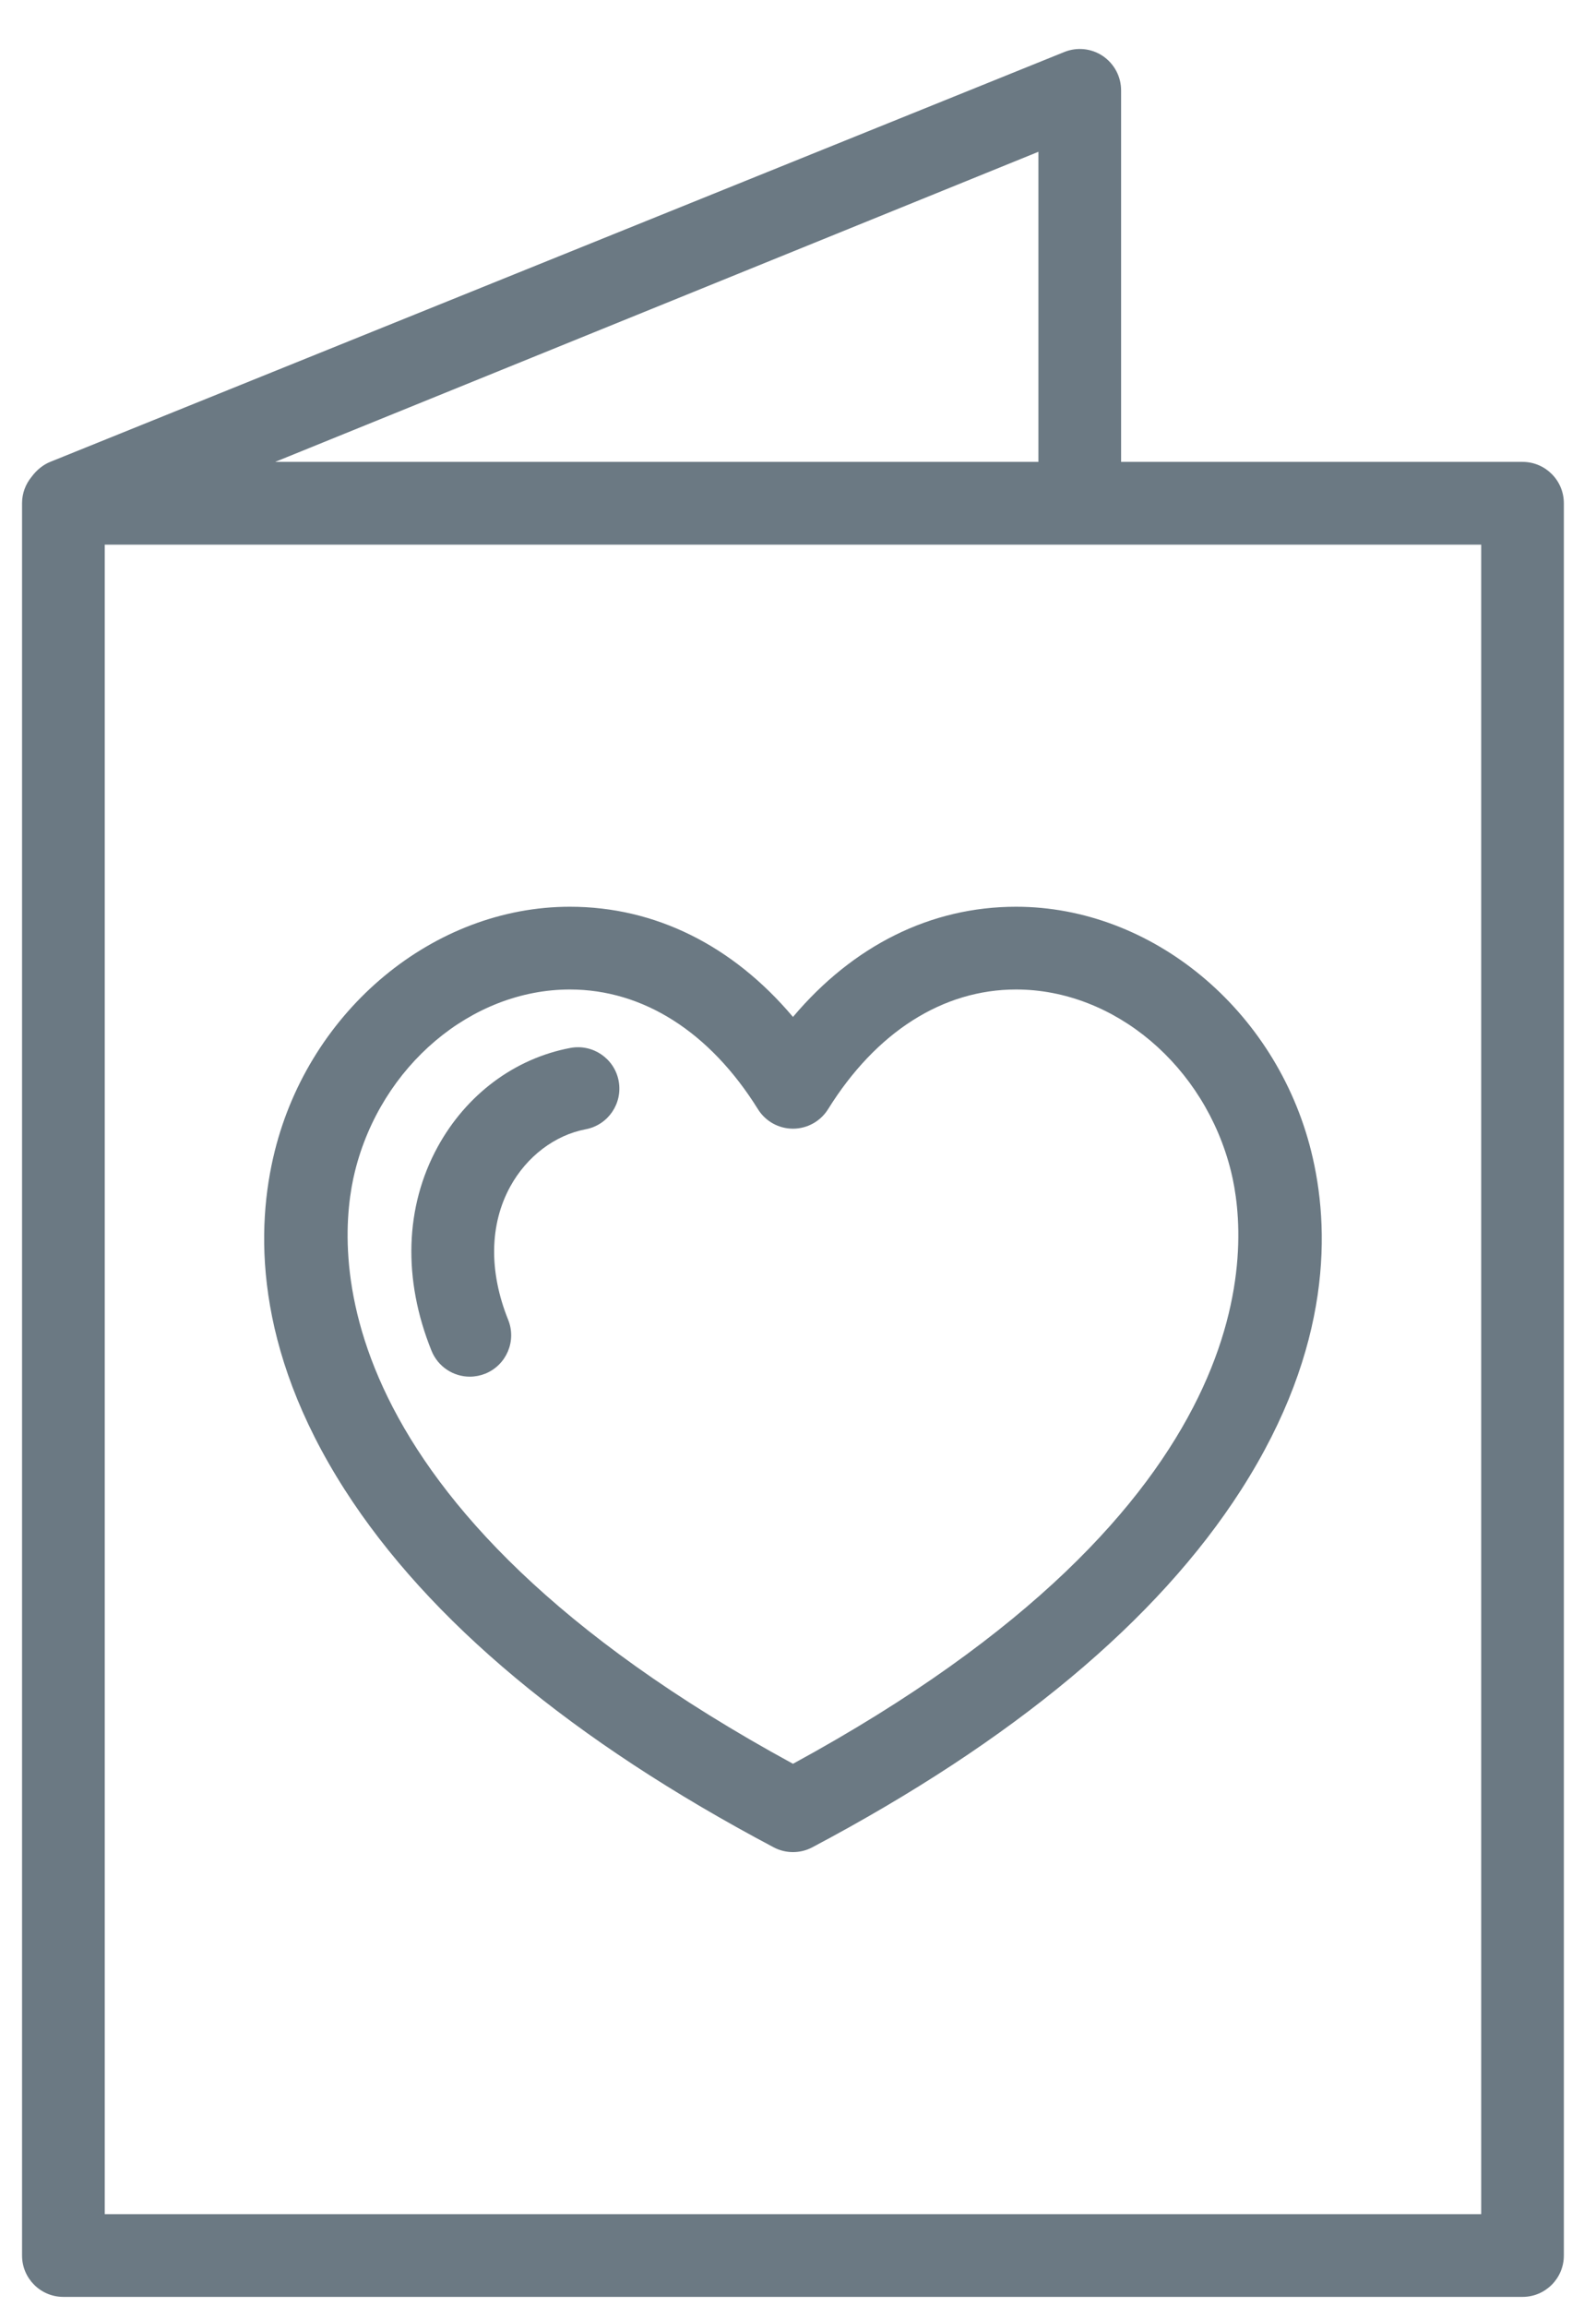 <svg width="27" height="39" viewBox="0 0 27 39" fill="none" xmlns="http://www.w3.org/2000/svg">
<path d="M25.757 7.808H18.966V1.528C18.966 1.295 18.85 1.078 18.657 0.947C18.464 0.817 18.219 0.792 18.003 0.88L0.849 7.808C0.725 7.858 0.616 7.95 0.534 8.061C0.434 8.182 0.373 8.338 0.373 8.507V38.129C0.373 38.515 0.686 38.828 1.072 38.828H25.757C26.143 38.828 26.456 38.515 26.456 38.129V8.507C26.456 8.121 26.143 7.808 25.757 7.808ZM17.567 2.566V7.808H4.655L17.567 2.566ZM25.058 37.429H1.772V9.207H25.058L25.058 37.429Z" fill="#6B7983"/>
<path d="M8.597 22.311C8.269 21.498 8.281 20.699 8.631 20.06C8.91 19.55 9.387 19.188 9.908 19.09C10.288 19.018 10.537 18.653 10.466 18.273C10.395 17.894 10.029 17.644 9.649 17.715C8.707 17.892 7.889 18.502 7.404 19.388C6.849 20.402 6.812 21.626 7.3 22.834C7.41 23.106 7.672 23.272 7.948 23.272C8.036 23.272 8.124 23.255 8.21 23.221C8.568 23.076 8.741 22.669 8.597 22.311Z" fill="#6B7983"/>
<path d="M13.088 31.228C13.19 31.282 13.303 31.309 13.415 31.309C13.528 31.309 13.64 31.282 13.742 31.228C17.137 29.431 19.579 27.397 20.998 25.183C22.55 22.761 22.499 20.736 22.182 19.463C21.587 17.067 19.487 15.328 17.189 15.328C15.748 15.328 14.435 15.982 13.415 17.191C12.395 15.982 11.082 15.328 9.641 15.328C7.342 15.328 5.242 17.067 4.647 19.463C4.331 20.736 4.28 22.761 5.832 25.183C7.251 27.397 9.693 29.431 13.088 31.228ZM6.005 19.8C6.447 18.019 7.976 16.727 9.641 16.727C10.879 16.727 12.009 17.445 12.822 18.75C12.949 18.955 13.174 19.08 13.415 19.08C13.656 19.08 13.881 18.955 14.009 18.75C14.821 17.445 15.951 16.727 17.189 16.727C18.854 16.727 20.383 18.019 20.825 19.8C21.134 21.047 21.499 25.418 13.415 29.816C5.331 25.417 5.695 21.047 6.005 19.8Z" fill="#6B7983"/>
</svg>
